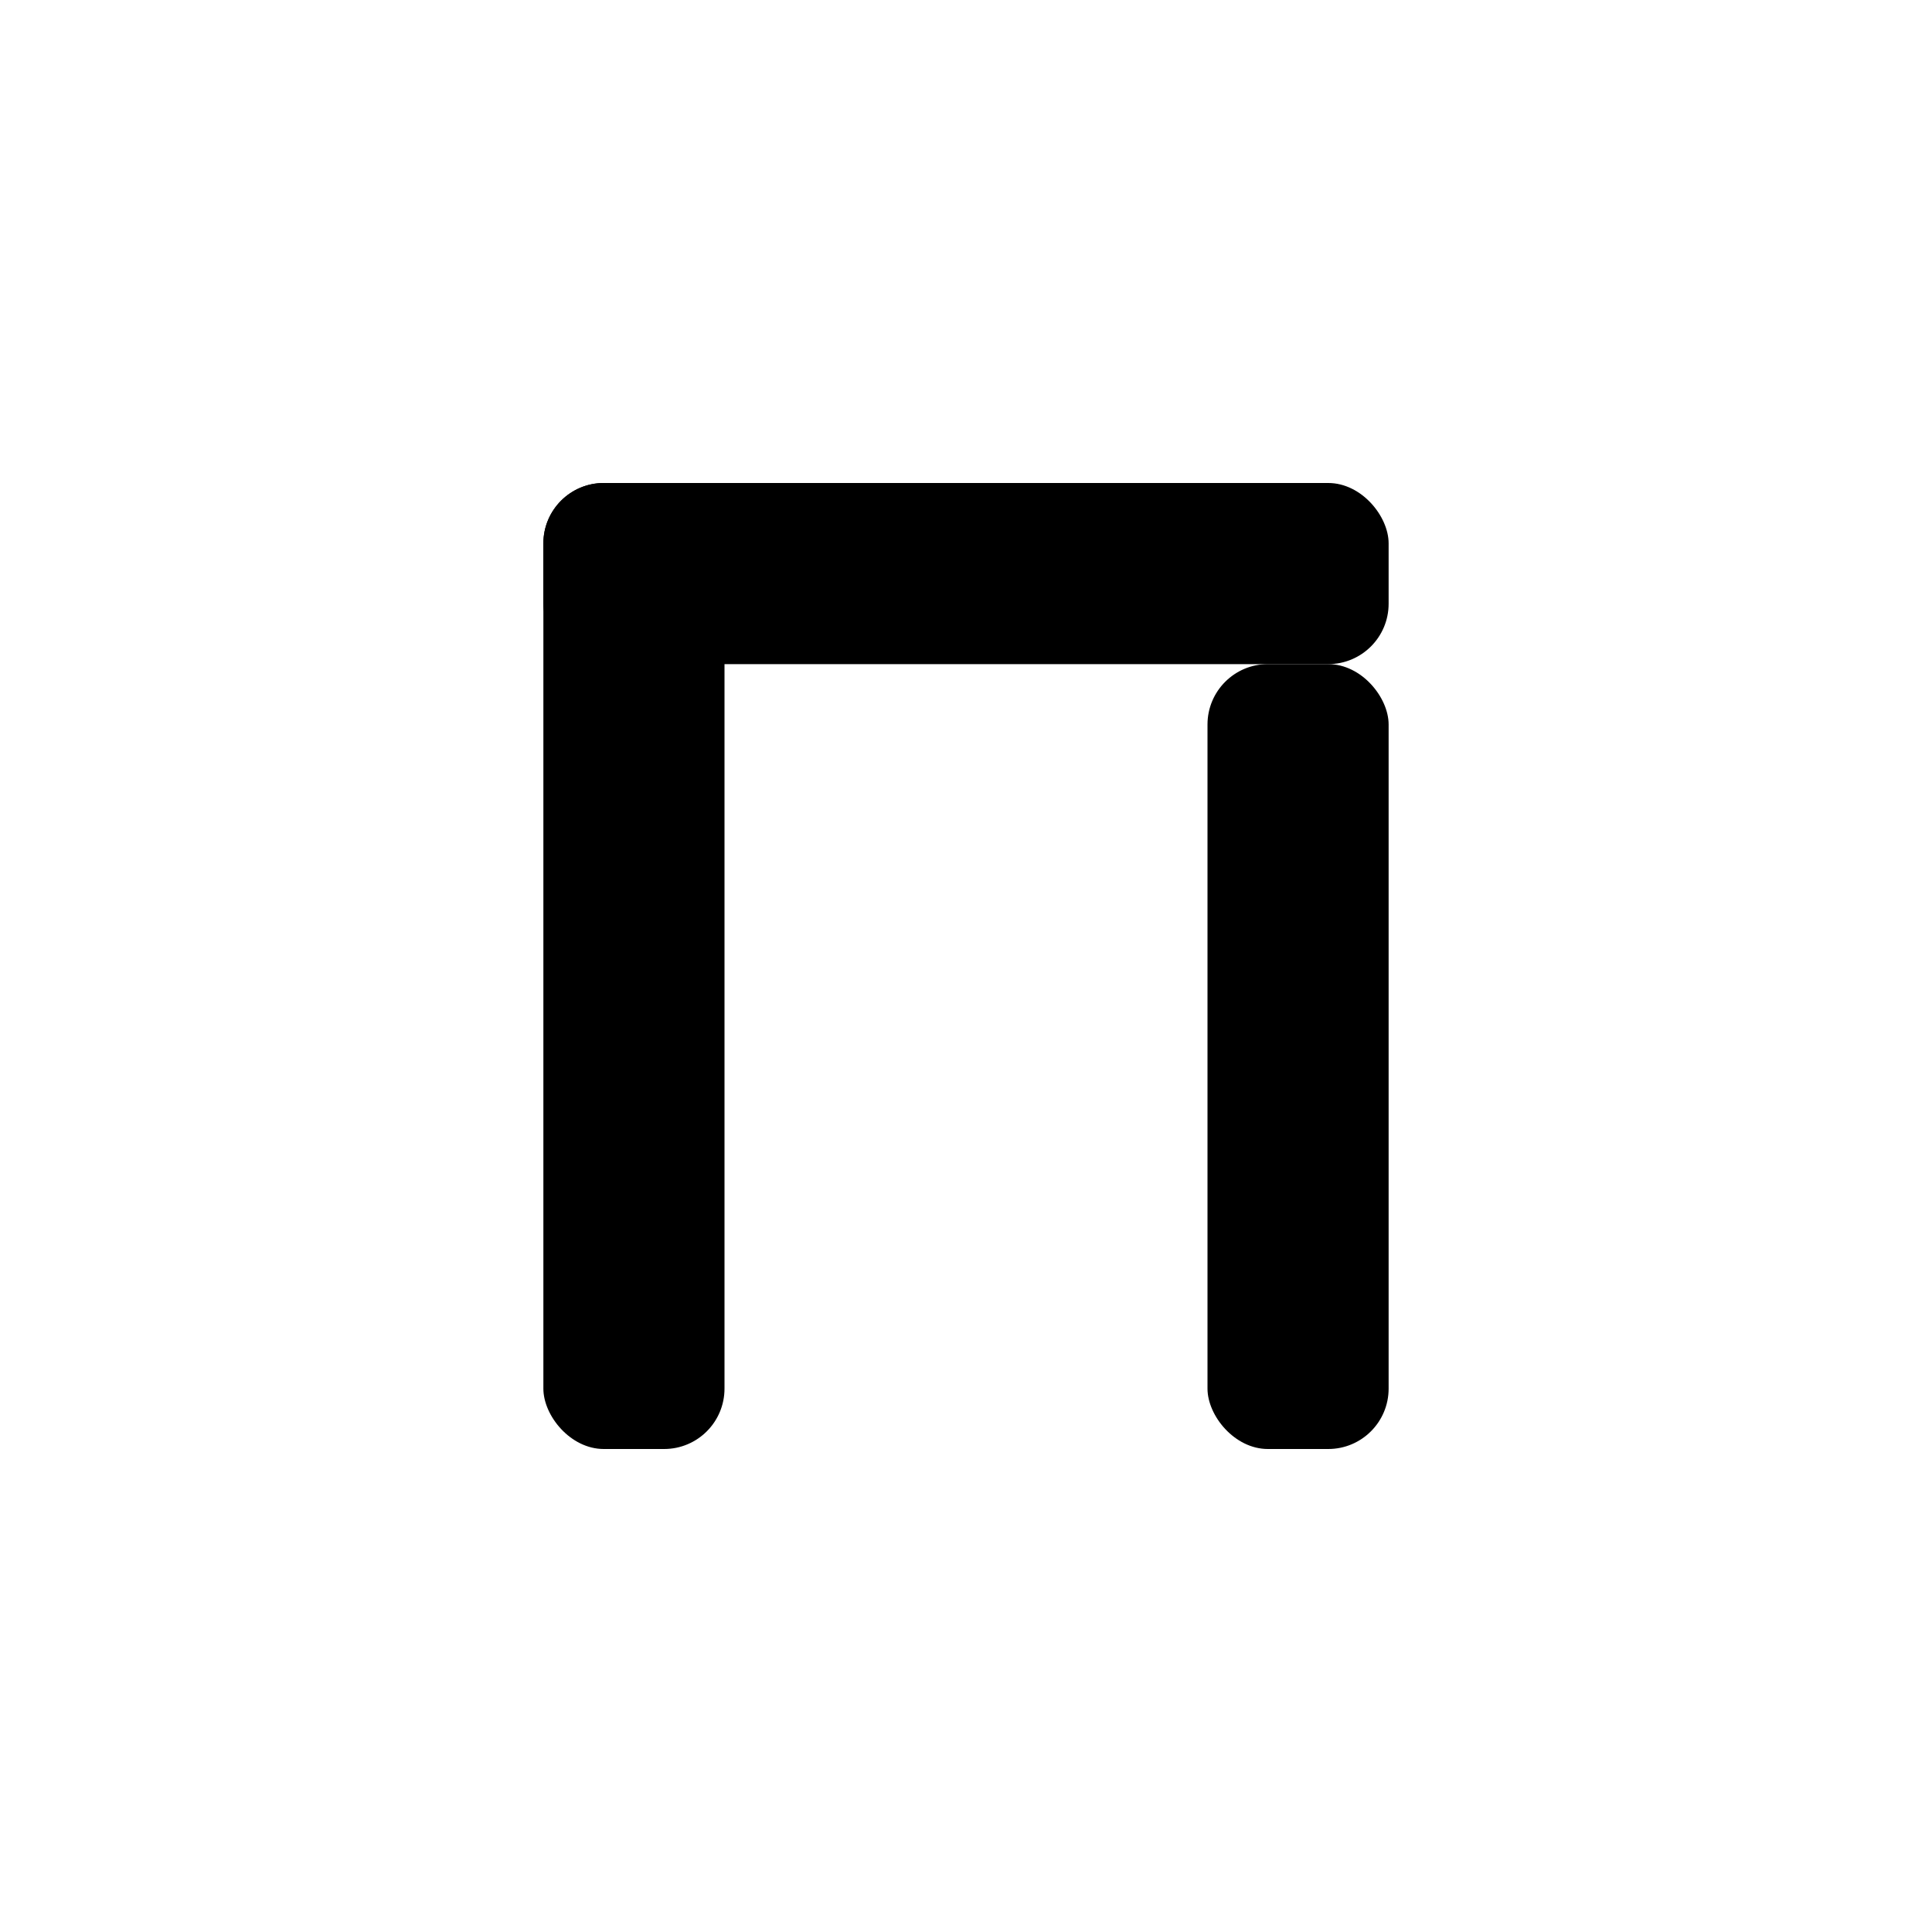 <svg xmlns="http://www.w3.org/2000/svg" width="64" height="64" viewBox="0 0 64 64">
  <rect x="18" y="16" width="6" height="32" rx="2" fill="currentColor"/>
  <rect x="18" y="16" width="28" height="6" rx="2" fill="currentColor"/>
  <rect x="40" y="22" width="6" height="26" rx="2" fill="currentColor"/>
</svg>